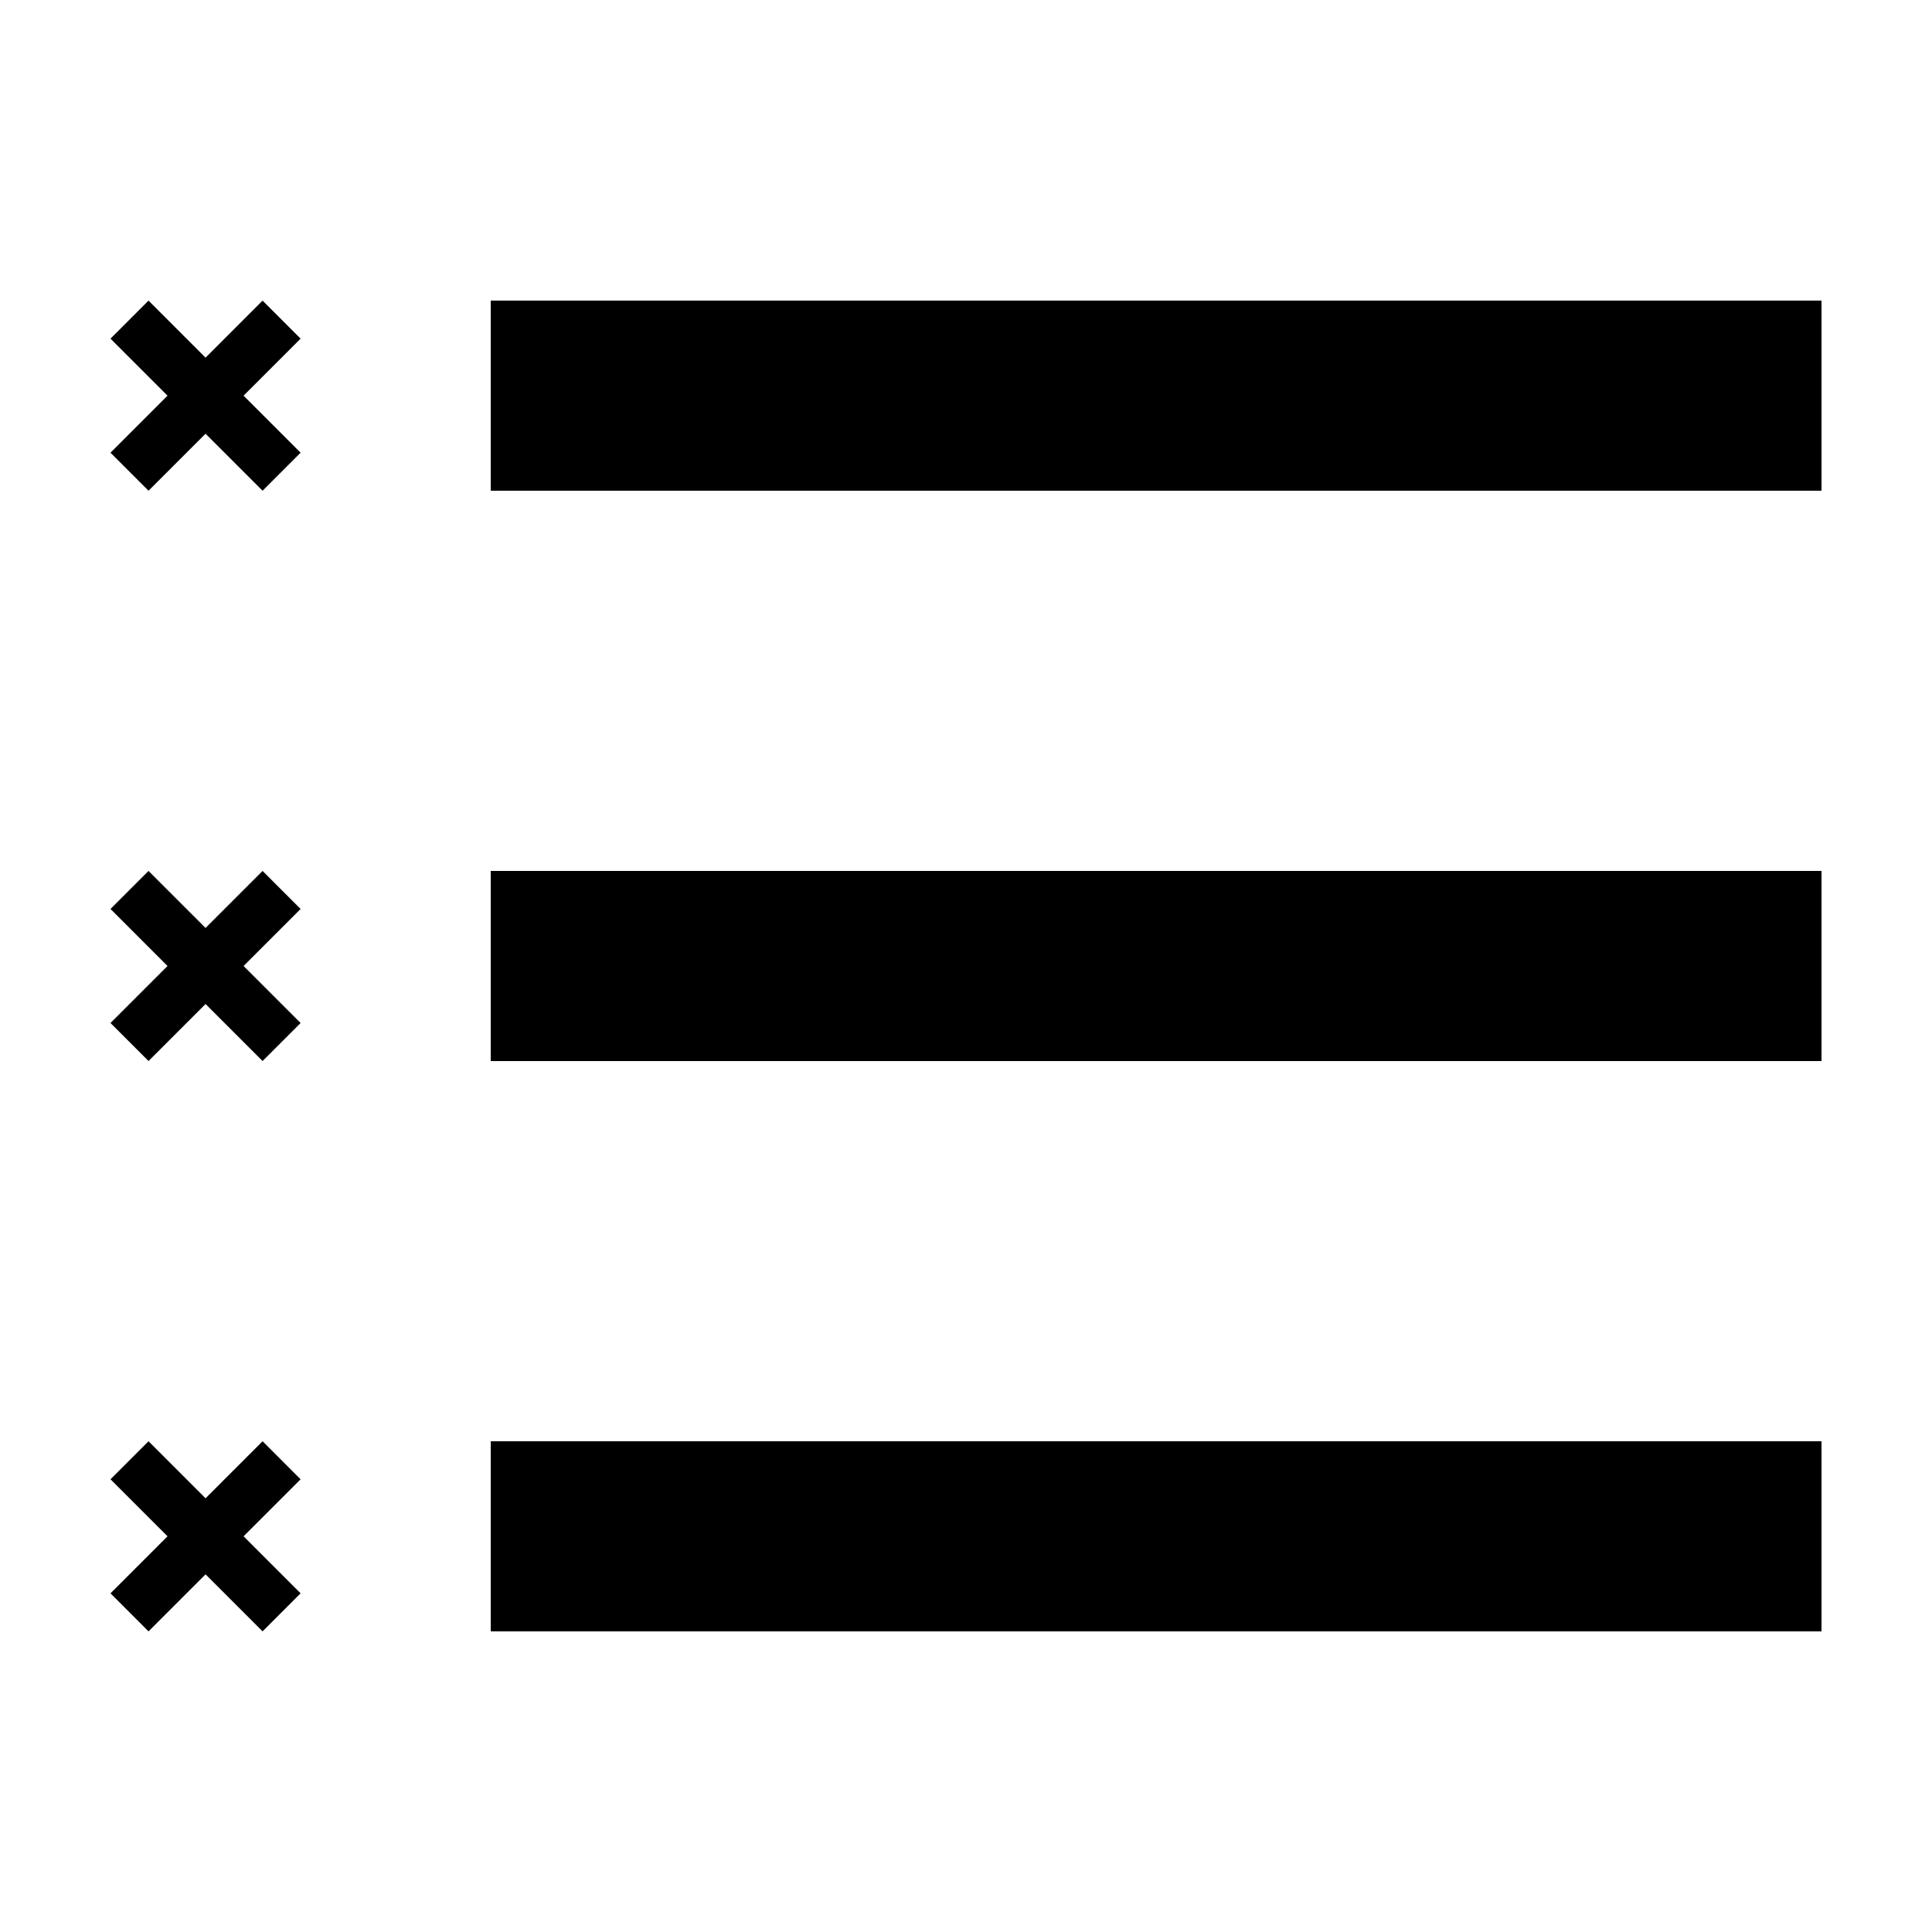<?xml version="1.0" encoding="UTF-8"?>
<!-- Uploaded to: SVG Repo, www.svgrepo.com, Generator: SVG Repo Mixer Tools -->
<svg fill="#000000" width="800px" height="800px" version="1.1" viewBox="144 144 512 512" xmlns="http://www.w3.org/2000/svg">
 <g>
  <path d="m223.66 263.97-10.074 10.078-15.113-15.113-15.117 15.113-10.074-10.078 15.113-15.113-15.113-15.113 10.074-10.078 15.117 15.117 15.113-15.117 10.074 10.078-15.113 15.113z"/>
  <path d="m274.05 223.66h352.67v50.383h-352.67z"/>
  <path d="m274.05 374.81h352.67v50.383h-352.67z"/>
  <path d="m274.05 525.95h352.67v50.383h-352.67z"/>
  <path d="m223.66 415.11-10.074 10.074-15.113-15.113-15.117 15.113-10.074-10.074 15.113-15.113-15.113-15.117 10.074-10.074 15.117 15.113 15.113-15.113 10.074 10.074-15.113 15.117z"/>
  <path d="m223.66 566.25-10.074 10.078-15.113-15.113-15.117 15.113-10.074-10.078 15.113-15.113-15.113-15.113 10.074-10.078 15.117 15.117 15.113-15.117 10.074 10.078-15.113 15.113z"/>
 </g>
</svg>